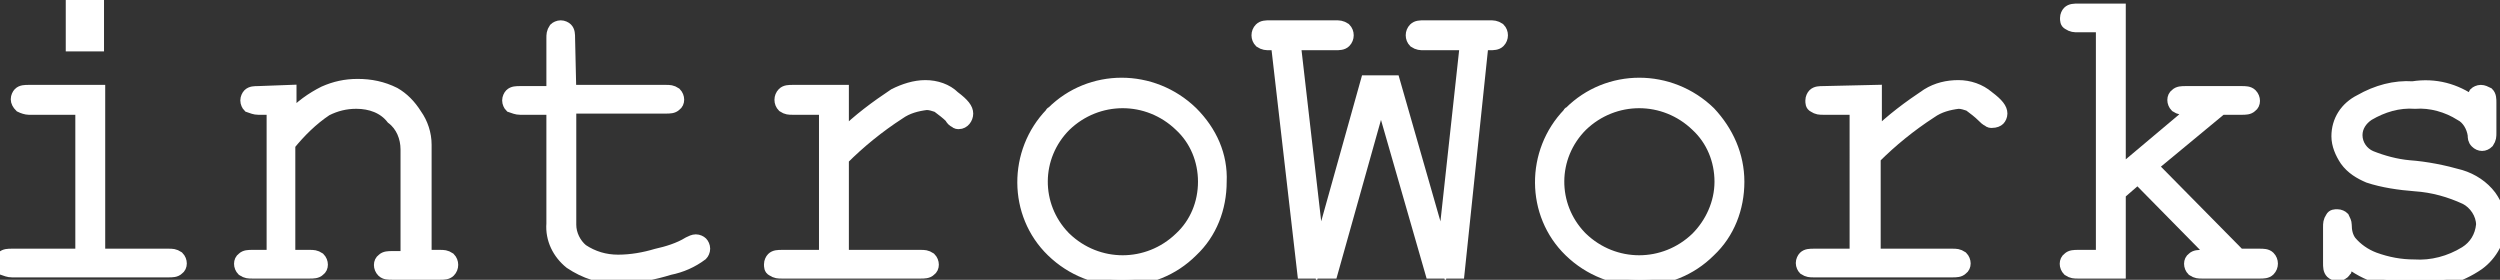 <?xml version="1.0" encoding="utf-8"?>
<!-- Generator: Adobe Illustrator 22.0.1, SVG Export Plug-In . SVG Version: 6.00 Build 0)  -->
<svg version="1.1" id="Lager_1" xmlns="http://www.w3.org/2000/svg" xmlns:xlink="http://www.w3.org/1999/xlink" x="0px" y="0px"
	 viewBox="0 0 209.1 23.4" style="enable-background:new 0 0 209.1 23.4;" xml:space="preserve">
<rect x="0" y="0" width="209.1" height="23.4" fill="#333333" stroke="none"/>
<style type="text/css">
	.st0{fill:#FFFFFF;stroke:#FFFFFF;stroke-miterlimit:10;}
</style>
<title>introworks_logga</title>
<path class="st0" d="M8.3,7.6v13.7h5.8c0.3,0,0.5,0,0.8,0.2c0.3,0.3,0.3,0.8,0,1c0,0,0,0,0,0c-0.2,0.2-0.5,0.2-0.8,0.2H1
	c-0.3,0-0.5-0.1-0.8-0.2c-0.3-0.3-0.3-0.8,0-1c0,0,0,0,0,0c0.2-0.2,0.5-0.2,0.8-0.2h5.8V9.1H2.4C2.2,9.1,1.9,9,1.7,8.9
	C1.5,8.7,1.4,8.5,1.4,8.3c0-0.2,0.1-0.4,0.2-0.5c0.2-0.2,0.5-0.2,0.8-0.2L8.3,7.6z M8.2,0v3.8H6V0L8.2,0z"/>
<path class="st0" d="M24.3,7.6v2.2c0.8-0.9,1.8-1.6,2.8-2.1c0.9-0.4,1.8-0.6,2.8-0.6C31,7.1,32,7.3,33,7.8c0.7,0.4,1.3,1,1.8,1.8
	c0.5,0.7,0.8,1.6,0.8,2.5v9.3h1.2c0.3,0,0.5,0,0.8,0.2c0.3,0.3,0.3,0.8,0,1.1c-0.2,0.2-0.5,0.2-0.8,0.2h-4c-0.3,0-0.6,0-0.8-0.2
	c-0.3-0.3-0.3-0.8,0-1c0,0,0,0,0,0c0.2-0.2,0.5-0.2,0.8-0.2h1.2v-9c0-1-0.4-2-1.2-2.6C32.1,9,31,8.6,29.8,8.6
	c-0.9,0-1.7,0.2-2.5,0.6c-1.2,0.8-2.2,1.8-3.1,2.9v9.3h1.7c0.3,0,0.5,0,0.8,0.2c0.3,0.3,0.3,0.8,0,1c0,0,0,0,0,0
	c-0.2,0.2-0.5,0.2-0.8,0.2h-4.8c-0.3,0-0.5,0-0.8-0.2c-0.3-0.3-0.3-0.8,0-1c0,0,0,0,0,0c0.2-0.2,0.5-0.2,0.8-0.2h1.7V9.1h-1.2
	c-0.3,0-0.5-0.1-0.8-0.2c-0.1-0.1-0.2-0.3-0.2-0.5c0-0.2,0.1-0.4,0.2-0.5c0.2-0.2,0.5-0.2,0.8-0.2L24.3,7.6z"/>
<path class="st0" d="M47.7,7.6h8c0.3,0,0.5,0,0.8,0.2c0.3,0.3,0.3,0.8,0,1c0,0,0,0,0,0c-0.2,0.2-0.5,0.2-0.8,0.2h-8v9.8
	c0,0.8,0.4,1.6,1,2.1c0.9,0.6,1.9,0.9,3,0.9c1.1,0,2.2-0.2,3.2-0.5c0.9-0.2,1.9-0.5,2.7-1c0.2-0.1,0.4-0.2,0.6-0.2
	c0.2,0,0.4,0.1,0.5,0.2c0.1,0.1,0.2,0.3,0.2,0.5c0,0.2-0.1,0.4-0.2,0.5c-0.8,0.6-1.7,1-2.7,1.2c-1.3,0.4-2.7,0.7-4.2,0.7
	c-1.5,0.1-2.9-0.4-4.1-1.2c-1-0.8-1.6-2-1.5-3.3V9.1h-2.7c-0.3,0-0.5-0.1-0.8-0.2c-0.1-0.1-0.2-0.3-0.2-0.5c0-0.2,0.1-0.4,0.2-0.5
	c0.2-0.2,0.5-0.2,0.8-0.2h2.7V3.2c0-0.3,0-0.5,0.2-0.8c0.1-0.1,0.3-0.2,0.5-0.2c0.2,0,0.4,0.1,0.5,0.2c0.2,0.2,0.2,0.5,0.2,0.8
	L47.7,7.6z"/>
<path class="st0" d="M70.5,7.6v3.7c1.3-1.3,2.8-2.4,4.3-3.4c0.8-0.4,1.7-0.7,2.6-0.7c0.9,0,1.8,0.3,2.4,0.9c0.8,0.6,1.1,1,1.1,1.4
	c0,0.4-0.3,0.8-0.7,0.8c0,0,0,0,0,0c-0.1,0-0.2,0-0.3-0.1c-0.2-0.1-0.3-0.2-0.4-0.4c-0.3-0.3-0.7-0.6-1.1-0.9
	c-0.3-0.1-0.6-0.2-0.9-0.2c-0.8,0.1-1.6,0.3-2.3,0.8c-1.7,1.1-3.3,2.4-4.7,3.8v8.1H77c0.3,0,0.5,0,0.8,0.2c0.3,0.3,0.3,0.8,0,1
	c0,0,0,0,0,0c-0.2,0.2-0.5,0.2-0.8,0.2H65.4c-0.3,0-0.5,0-0.8-0.2c-0.2-0.1-0.2-0.3-0.2-0.5c0-0.2,0.1-0.4,0.2-0.5
	c0.2-0.2,0.5-0.2,0.8-0.2H69V9.1h-2.7c-0.3,0-0.5,0-0.8-0.2c-0.3-0.3-0.3-0.8,0-1.1c0,0,0,0,0,0c0.2-0.2,0.5-0.2,0.8-0.2L70.5,7.6z"
	/>
<path class="st0" d="M102.1,15.2c0,2.2-0.8,4.3-2.4,5.8c-3.2,3.2-8.4,3.2-11.7,0c-3.2-3.1-3.2-8.3-0.1-11.5c0,0,0-0.1,0.1-0.1
	c3.2-3.2,8.4-3.2,11.7,0C101.3,11,102.2,13,102.1,15.2z M100.7,15.2c0-1.8-0.7-3.5-2-4.7c-2.7-2.6-6.9-2.6-9.6,0
	c-2.6,2.6-2.6,6.7-0.1,9.3c0,0,0.1,0.1,0.1,0.1c2.7,2.6,6.9,2.6,9.6,0C100,18.7,100.7,17,100.7,15.2z"/>
<path class="st0" d="M122,22.8h-2.3l-4.2-14.6l-4.1,14.6H109l-2.2-19.1h-0.6c-0.3,0-0.5,0-0.8-0.2c-0.3-0.3-0.3-0.8,0-1.1
	c0,0,0,0,0,0c0.2-0.2,0.5-0.2,0.8-0.2h5.5c0.3,0,0.5,0,0.8,0.2c0.3,0.3,0.3,0.8,0,1.1c0,0,0,0,0,0c-0.2,0.2-0.5,0.2-0.8,0.2h-3.4
	l2,17.4l4-14.3h2.3l4.1,14.3l1.9-17.4h-3.5c-0.3,0-0.5,0-0.8-0.2c-0.3-0.3-0.3-0.8,0-1.1c0,0,0,0,0,0c0.2-0.2,0.5-0.2,0.8-0.2h5.5
	c0.3,0,0.5,0,0.8,0.2c0.3,0.3,0.3,0.8,0,1.1c0,0,0,0,0,0c-0.2,0.2-0.5,0.2-0.8,0.2H124L122,22.8z"/>
<path class="st0" d="M145.4,15.2c0,2.2-0.8,4.3-2.4,5.8c-3.2,3.2-8.4,3.2-11.7,0c-3.2-3.1-3.2-8.3-0.1-11.5c0,0,0-0.1,0.1-0.1
	c3.2-3.2,8.4-3.2,11.7,0C144.5,11,145.4,13,145.4,15.2z M143.9,15.2c0-1.8-0.7-3.5-2-4.7c-2.7-2.6-6.9-2.6-9.6,0
	c-2.6,2.6-2.6,6.7-0.1,9.3c0,0,0.1,0.1,0.1,0.1c2.7,2.6,6.9,2.6,9.6,0C143.1,18.7,143.9,17,143.9,15.2z"/>
<path class="st0" d="M156.9,7.6v3.7c1.3-1.3,2.8-2.4,4.3-3.4c0.8-0.5,1.7-0.7,2.6-0.7c0.9,0,1.8,0.3,2.5,0.9c0.8,0.6,1.1,1,1.1,1.4
	c0,0.2-0.1,0.4-0.2,0.5c-0.1,0.1-0.3,0.2-0.6,0.2c-0.1,0-0.2,0-0.3-0.1c-0.2-0.1-0.3-0.2-0.5-0.4c-0.3-0.3-0.7-0.6-1.1-0.9
	c-0.3-0.1-0.6-0.2-0.9-0.2c-0.8,0.1-1.6,0.3-2.3,0.8c-1.7,1.1-3.3,2.4-4.7,3.8v8.1h6.5c0.3,0,0.5,0,0.8,0.2c0.3,0.3,0.3,0.8,0,1
	c0,0,0,0,0,0c-0.2,0.2-0.5,0.2-0.8,0.2h-11.6c-0.3,0-0.5,0-0.8-0.2c-0.1-0.1-0.2-0.3-0.2-0.5c0-0.2,0.1-0.4,0.2-0.5
	c0.2-0.2,0.5-0.2,0.8-0.2h3.5V9.1h-2.7c-0.3,0-0.5,0-0.8-0.2c-0.2-0.1-0.2-0.3-0.2-0.5c0-0.2,0.1-0.4,0.2-0.5
	c0.2-0.2,0.5-0.2,0.8-0.2L156.9,7.6z"/>
<path class="st0" d="M177.3,16.2v6.6h-3.5c-0.3,0-0.5,0-0.8-0.2c-0.3-0.3-0.3-0.8,0-1c0,0,0,0,0,0c0.2-0.2,0.5-0.2,0.8-0.2h2V2.2h-2
	c-0.3,0-0.5,0-0.8-0.2c-0.2-0.1-0.2-0.3-0.2-0.5c0-0.2,0.1-0.4,0.2-0.5c0.2-0.2,0.5-0.2,0.8-0.2h3.5v13.6l6.3-5.3h-0.8
	c-0.3,0-0.5,0-0.8-0.2c-0.3-0.3-0.3-0.8,0-1c0,0,0,0,0,0c0.2-0.2,0.5-0.2,0.8-0.2h4.7c0.3,0,0.6,0,0.8,0.2c0.3,0.3,0.3,0.8,0,1
	c0,0,0,0,0,0c-0.2,0.2-0.5,0.2-0.8,0.2h-1.7l-5.8,4.8l7.3,7.4h1.7c0.3,0,0.6,0,0.8,0.2c0.3,0.3,0.3,0.8,0,1.1
	c-0.2,0.2-0.5,0.2-0.8,0.2h-4.8c-0.3,0-0.5,0-0.8-0.2c-0.3-0.3-0.3-0.8,0-1c0,0,0,0,0,0c0.2-0.2,0.5-0.2,0.8-0.2h1l-6.4-6.5
	L177.3,16.2z"/>
<path class="st0" d="M206.8,8.5c0-0.3,0.1-0.5,0.2-0.7c0.1-0.1,0.3-0.2,0.5-0.2c0.2,0,0.4,0.1,0.6,0.2c0.2,0.2,0.2,0.5,0.2,0.8v2.5
	c0,0.3,0,0.5-0.2,0.8c-0.3,0.3-0.7,0.3-1,0c-0.2-0.2-0.2-0.4-0.2-0.6c-0.1-0.7-0.5-1.4-1.1-1.7c-1.1-0.7-2.5-1.1-3.8-1
	c-1.4-0.1-2.7,0.3-3.9,1c-0.6,0.4-1,1-1,1.7c0,0.8,0.5,1.5,1.2,1.8c1,0.4,2.1,0.7,3.2,0.8c1.4,0.1,2.9,0.4,4.3,0.8
	c1,0.3,1.9,0.9,2.5,1.7c0.5,0.7,0.8,1.5,0.8,2.3c0,1.3-0.7,2.6-1.8,3.4c-1.6,1.1-3.4,1.6-5.3,1.5c-2.1,0.1-4.1-0.5-5.7-1.8
	c0,0.3,0,0.5-0.1,0.8c-0.1,0.1-0.1,0.2-0.3,0.3c-0.1,0.1-0.3,0.1-0.4,0.1c-0.2,0-0.4-0.1-0.5-0.2c-0.2-0.2-0.2-0.5-0.2-0.8v-3
	c0-0.3,0-0.5,0.2-0.8c0.1-0.2,0.3-0.2,0.5-0.2c0.2,0,0.4,0.1,0.5,0.2c0.1,0.2,0.2,0.4,0.2,0.6c0,0.5,0.1,1,0.4,1.4
	c0.5,0.6,1.2,1.1,2,1.4c1.1,0.4,2.2,0.6,3.3,0.6c1.5,0.1,3-0.3,4.3-1.1c0.8-0.5,1.3-1.3,1.4-2.3c0-0.9-0.6-1.8-1.4-2.2
	c-1.3-0.6-2.7-1-4.2-1.1c-1.3-0.1-2.7-0.3-3.9-0.7c-0.7-0.3-1.4-0.7-1.9-1.4c-0.4-0.6-0.7-1.3-0.7-2c0-1.3,0.7-2.4,1.9-3
	c1.4-0.8,2.9-1.2,4.4-1.1C203.7,7,205.4,7.5,206.8,8.5z"/>
</svg>
